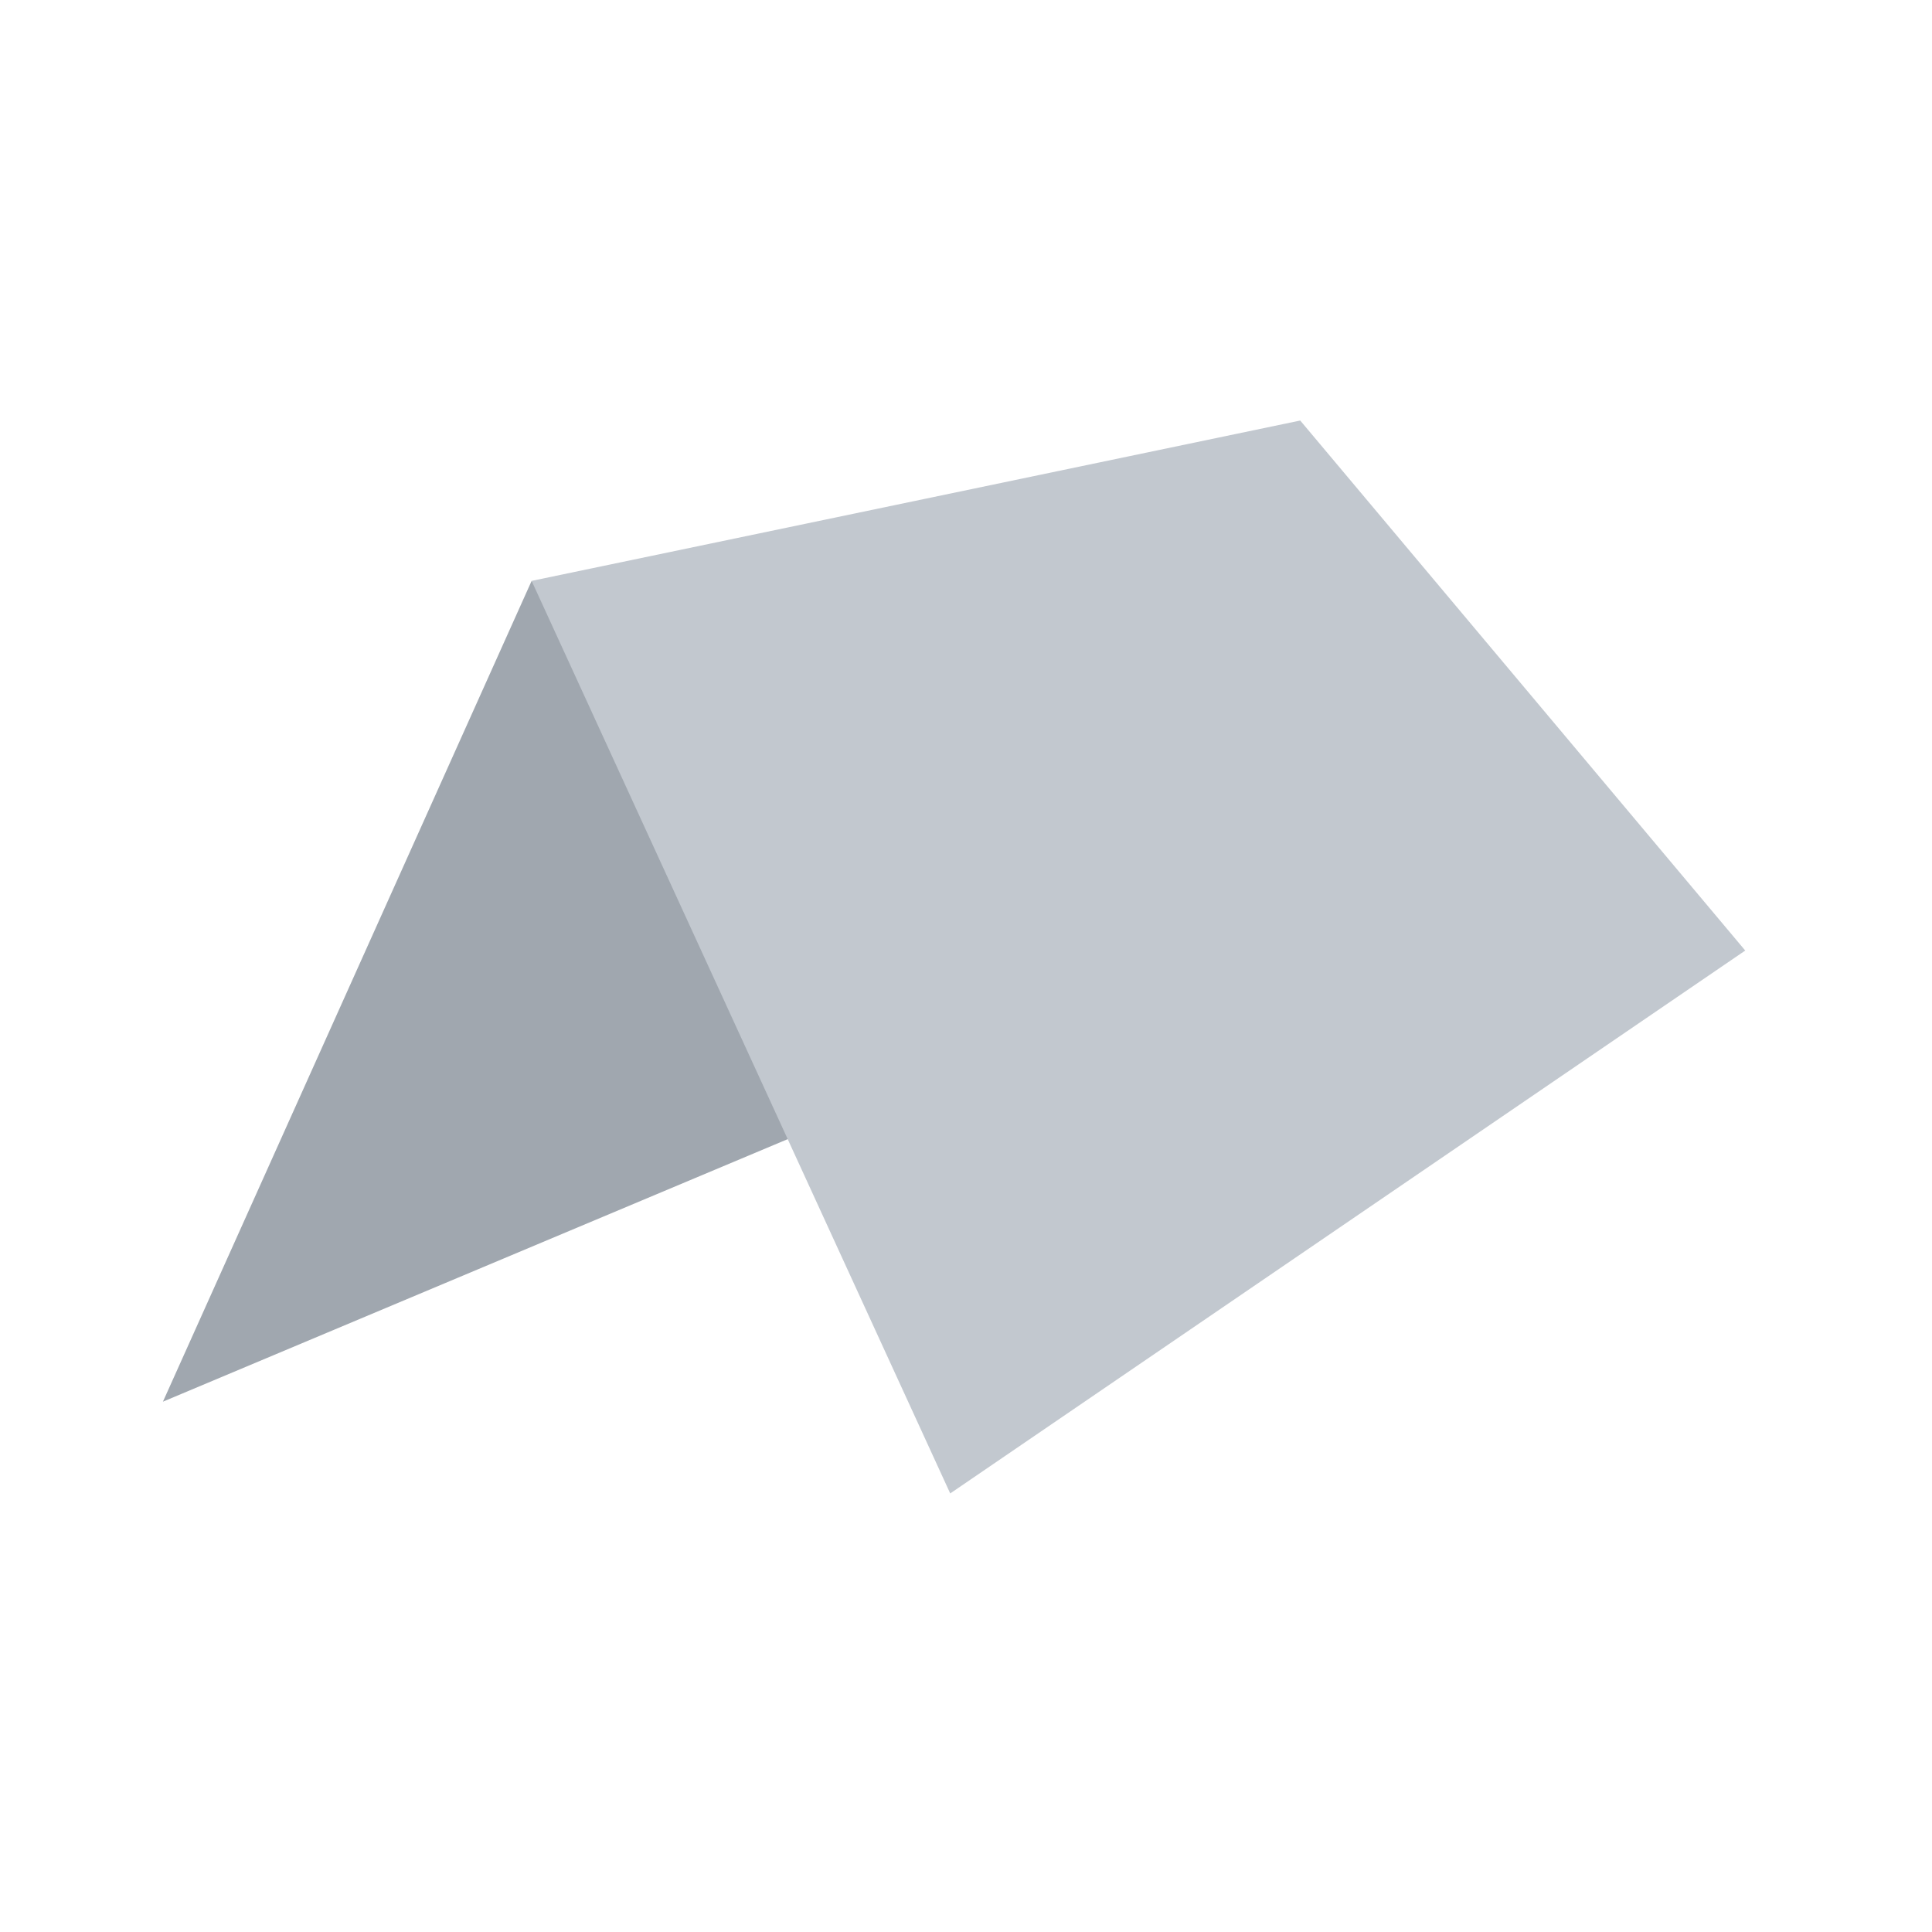 <?xml version="1.0" encoding="UTF-8"?>
<!-- Generator: Adobe Illustrator 26.0.3, SVG Export Plug-In . SVG Version: 6.00 Build 0)  -->
<svg xmlns="http://www.w3.org/2000/svg" xmlns:xlink="http://www.w3.org/1999/xlink" version="1.1" id="Layer_1" x="0px" y="0px" viewBox="0 0 600 600" style="enable-background:new 0 0 600 600;" xml:space="preserve">
<style type="text/css">
	.st0{fill:#A0A7AF;}
	.st1{fill:#29ABE2;}
	.st2{fill:#C2C8CF;}
</style>
<polygon class="st0" points="50.6,435.3 282.4,337.9 165.1,180.4 "></polygon>
<g id="aiXV5r.tif">
	<g>
	</g>
</g>
<g id="RTKP5j.tif">
	<g>
	</g>
</g>
<g>
	<path class="st1" d="M860.9,372.7c-9.8,0-17.8,8-17.8,18c0,9.7,7.9,17.7,17.8,17.7c9.6,0,17.6-8,17.6-17.7   C878.5,380.7,870.5,372.7,860.9,372.7z"></path>
	<path class="st1" d="M920.7,165.7c0-1.7-1.5-3-2.9-3h-16.9c-1.7,0-2.9,1.3-2.9,3v14.6h22.8V165.7z"></path>
	<path class="st1" d="M813.2,165.7c0-1.7-1.3-3-2.9-3h-16.7c-1.7,0-3.1,1.3-3.1,3v14.6h22.8V165.7z"></path>
	<path class="st2" d="M716.6,413.6c0-75.6,0-151.4,0-227C663.5,186.6,663.7,413.6,716.6,413.6z"></path>
	<path class="st2" d="M1084.6,186.6c0,75.6,0,151.4,0,227C1137.8,413.6,1138,186.6,1084.6,186.6z"></path>
	<rect x="722.9" y="186.6" class="st2" width="355.5" height="31"></rect>
	<path class="st2" d="M1120.4,380.1c-4.2,14.1-10.2,26.4-18.8,33.6h68.5v-14.4L1120.4,380.1z"></path>
	<path class="st2" d="M722.9,413.6h38.5c-2.9-3.6-4.8-8.2-4.8-13.1v-20.1c0-6.5,3.1-12.2,8.2-16.1c-2.5-5.5-2.3-12.3,0.8-18l10-17.3   c3.1-5.5,8.8-9.1,14.8-9.7c0.6-6.1,4.2-11.8,9.6-15l17.1-10.1c5.6-3.2,12.3-3.4,17.8-0.8c3.8-5.1,9.6-8.2,15.9-8.2h19.9   c6.5,0,12.3,3.2,15.9,8.2c5.6-2.5,12.1-2.3,17.8,0.8l17.1,10.1c5.6,3.2,9,8.9,9.6,15c6.1,0.6,11.7,4.2,15.1,9.7l9.8,17.3   c3.1,5.7,3.3,12.5,1,18c4.8,3.8,7.9,9.5,7.9,16.1v20.1c0,4.9-1.9,9.5-4.8,13.1h118.1V224H722.9V413.6z"></path>
	<path class="st2" d="M947.3,367.2c5.2-4.2,6.7-11.6,3.3-17.5l-9.8-17.3c-3.3-5.9-10.5-8.2-16.5-5.7c2.3-6.1,0-13.3-5.9-16.7   l-17.1-10.1c-5.9-3.4-13.2-1.9-17.1,3.4c-1-6.5-6.7-11.6-13.4-11.6h-19.9c-6.7,0-12.3,5.1-13.2,11.6c-4.2-5.3-11.5-6.8-17.4-3.4   L803.2,310c-5.6,3.4-8.2,10.6-5.6,16.7c-6.1-2.5-13.2-0.2-16.5,5.7l-10,17.3c-3.3,5.9-1.7,13.3,3.3,17.5   c-6.5,0.8-11.5,6.5-11.5,13.3v20.1c0,6.8,5,12.5,11.5,13.3c-5,4.2-6.7,11.6-3.3,17.5l10,17.3c3.3,5.9,10.5,8.2,16.5,5.7   c-2.5,6.1,0,13.3,5.6,16.9l17.1,9.9c5.9,3.4,13.2,1.9,17.4-3.4c0.8,6.5,6.5,11.6,13.2,11.6h19.9c6.7,0,12.3-5.1,13.4-11.6   c4,5.3,11.3,6.8,17.1,3.4l17.1-9.9c5.9-3.6,8.2-10.8,5.9-16.9c6.1,2.5,13.2,0.2,16.5-5.7l9.8-17.3c3.3-5.9,1.9-13.3-3.3-17.5   c6.5-0.8,11.5-6.5,11.5-13.3v-20.1C958.8,373.7,953.7,368,947.3,367.2z M860.9,454.2c-34.9,0-63.1-28.5-63.1-63.6   c0-35.3,28.2-63.8,63.1-63.8c34.7,0,62.9,28.5,62.9,63.8C923.8,425.7,895.6,454.2,860.9,454.2z"></path>
</g>
<polygon class="st2" points="165.1,180.4 295.1,463.8 542,295.2 403.8,130.6 "></polygon>
</svg>
